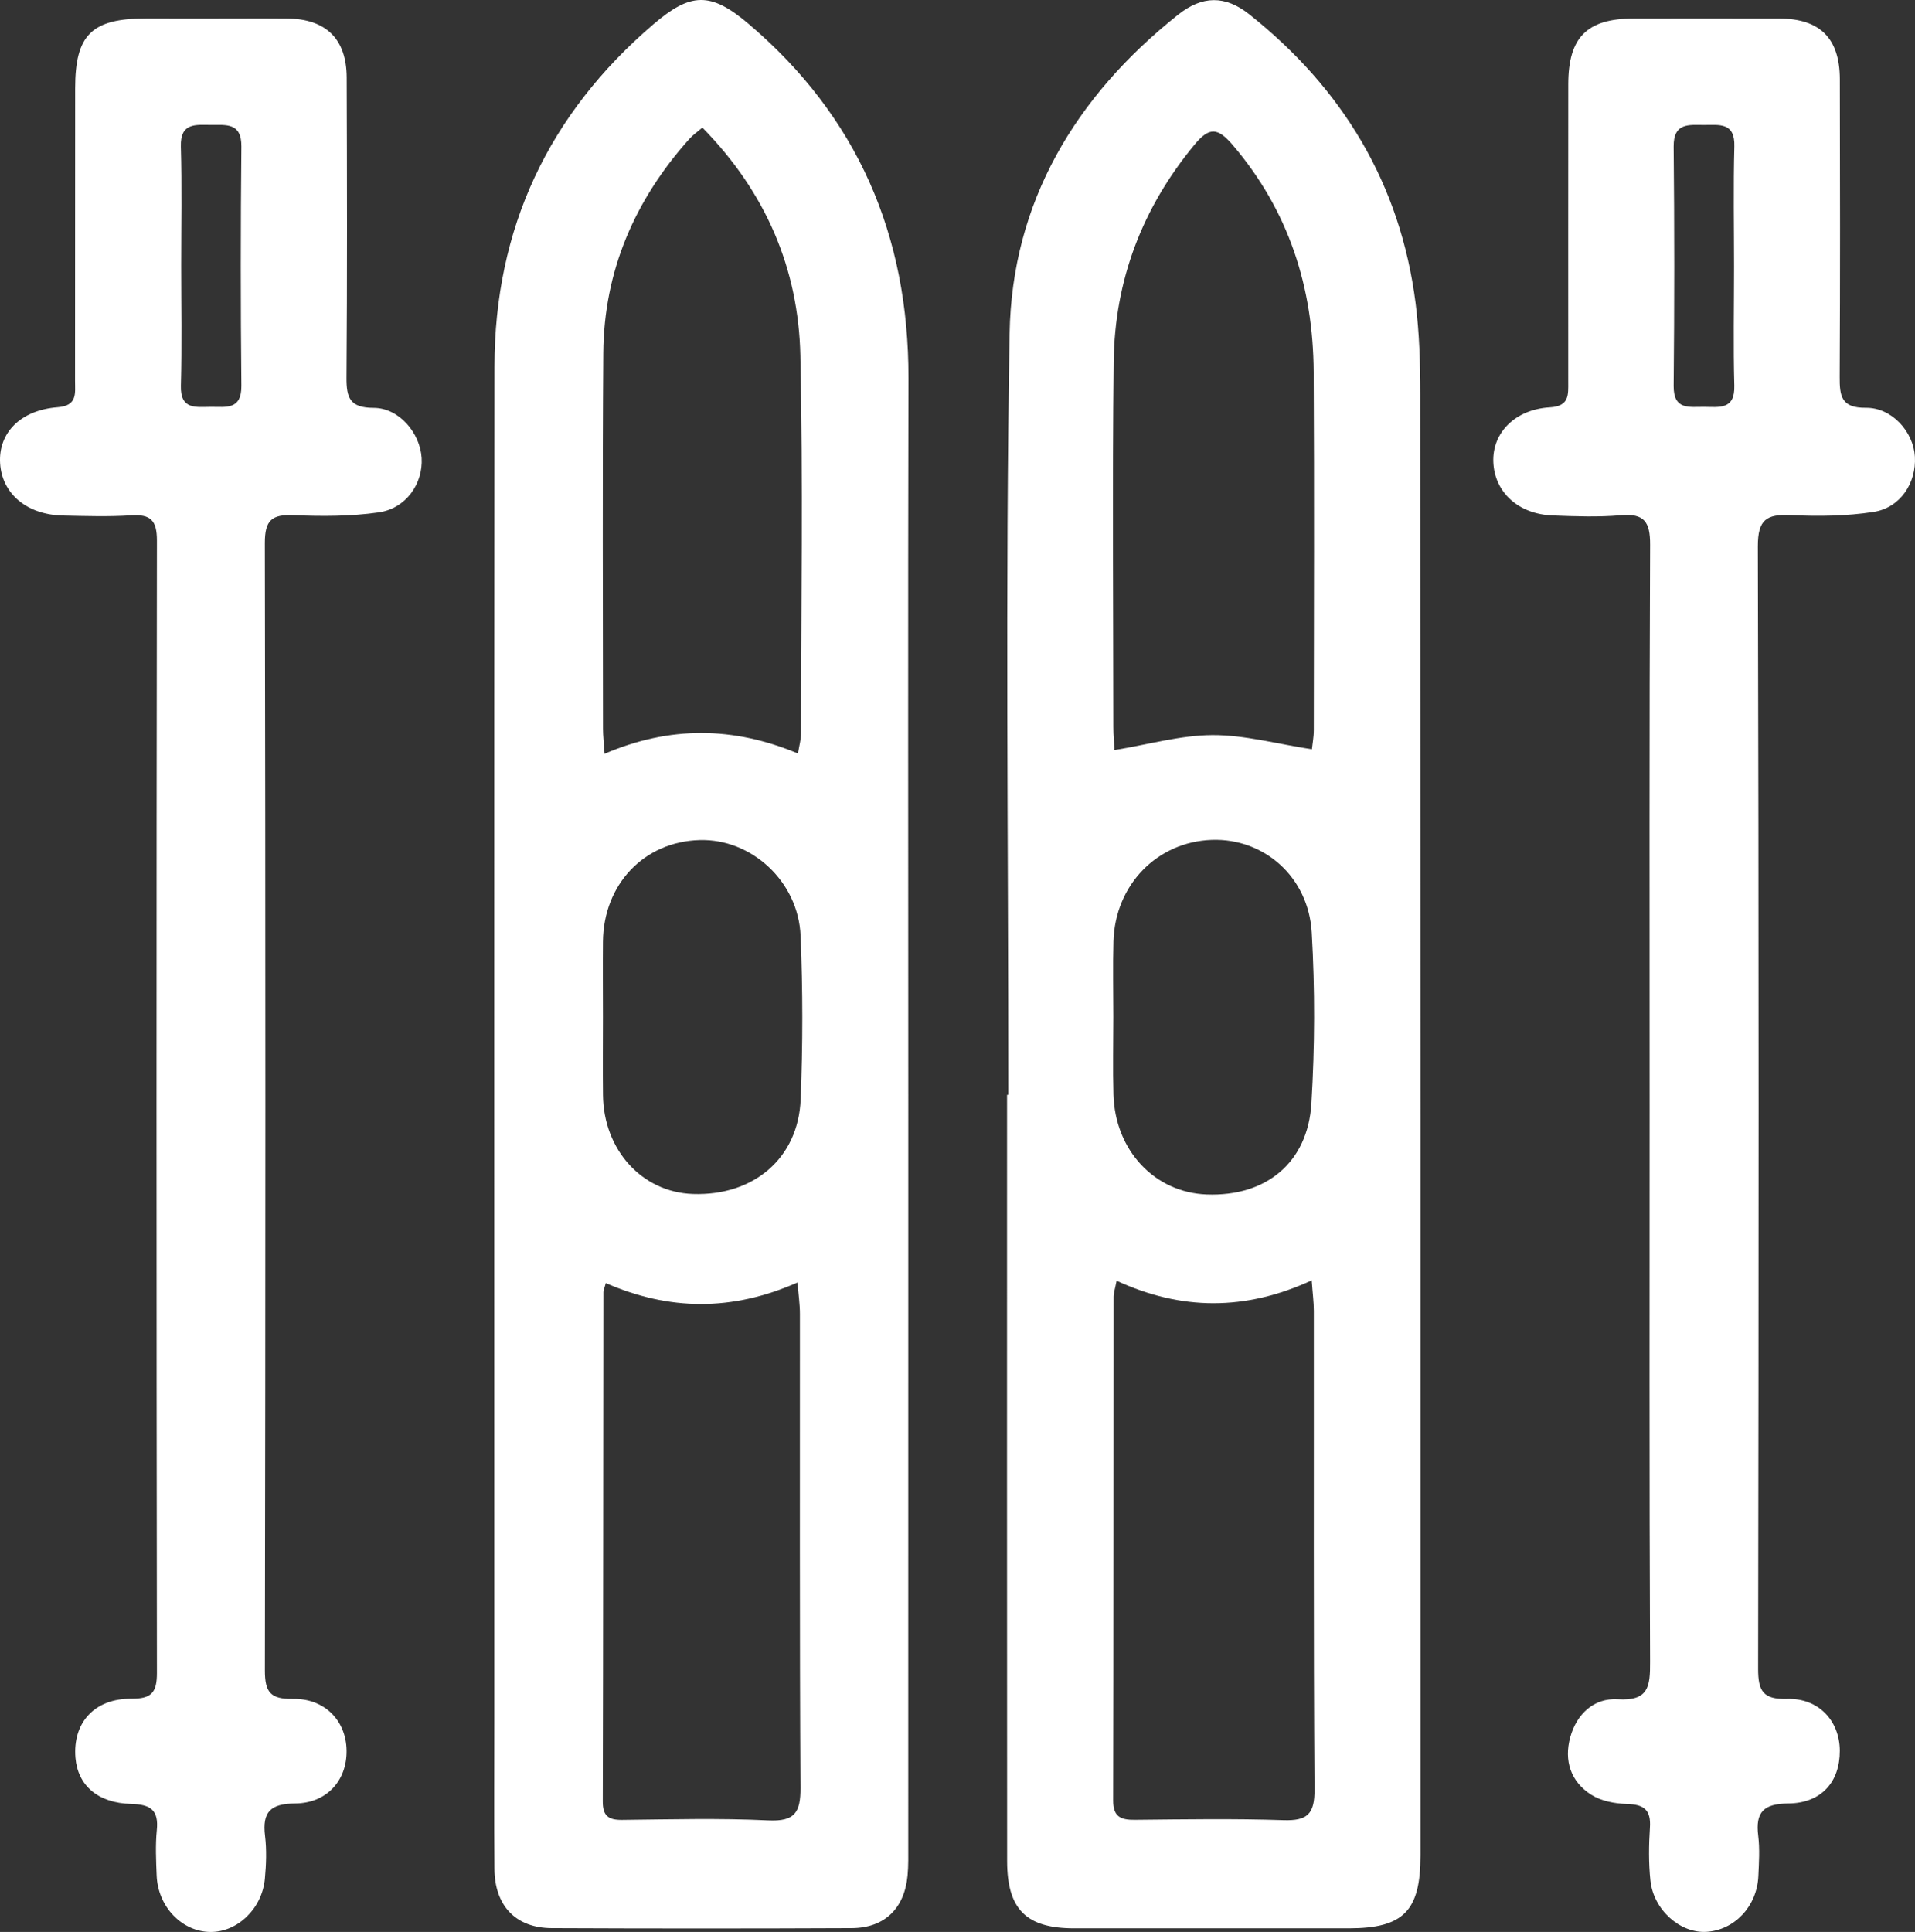 <?xml version="1.0" encoding="UTF-8" standalone="no"?>
<!-- Generator: Adobe Illustrator 24.3.0, SVG Export Plug-In . SVG Version: 6.00 Build 0)  -->

<svg
   width="511.047"
   height="515.53"
   version="1.1"
   viewBox="0 0 511.047 515.53"
   xml:space="preserve"
   id="svg44"
   sodipodi:docname="skiing.svg"
   inkscape:version="1.2.1 (9c6d41e410, 2022-07-14)"
   xmlns:inkscape="http://www.inkscape.org/namespaces/inkscape"
   xmlns:sodipodi="http://sodipodi.sourceforge.net/DTD/sodipodi-0.dtd"
   xmlns="http://www.w3.org/2000/svg"
   xmlns:svg="http://www.w3.org/2000/svg"><rect x="0" y="0" width="511.047" height="515.53" fill="#333333" stroke="none"/><defs
   id="defs48" /><sodipodi:namedview
   id="namedview46"
   pagecolor="#ffffff"
   bordercolor="#666666"
   borderopacity="1.0"
   inkscape:showpageshadow="2"
   inkscape:pageopacity="0.0"
   inkscape:pagecheckerboard="0"
   inkscape:deskcolor="#d1d1d1"
   showgrid="false"
   inkscape:zoom="0.47347255"
   inkscape:cx="377.00179"
   inkscape:cy="252.39056"
   inkscape:window-width="1600"
   inkscape:window-height="877"
   inkscape:window-x="0"
   inkscape:window-y="0"
   inkscape:window-maximized="1"
   inkscape:current-layer="svg44" />
<style
   type="text/css"
   id="style2">
	.st0{fill:#FFFFFF;}
	.st1{fill:none;}
	.st2{font-family:'Champagne';}
	.st3{font-size:150px;}
</style>
<g
   transform="translate(-718.172,-101.58)"
   id="g12">
	<path
   class="st0"
   d="m 960.56,393.55 c 0,66.81 0,133.63 -0.01,200.44 0,2.69 0.07,5.39 -0.18,8.06 -0.82,8.8 -6.15,14.01 -14.91,14.05 -26.68,0.12 -53.36,0.12 -80.04,0 -9.61,-0.04 -15.22,-5.96 -15.3,-15.79 -0.11,-13.45 -0.03,-26.9 -0.03,-40.36 0,-120.17 -0.06,-240.35 0.04,-360.52 0.03,-36.89 14.37,-67.37 42.39,-91.36 9.92,-8.49 15.24,-8.75 25.34,-0.19 29.18,24.73 42.83,56.54 42.75,94.64 -0.15,63.68 -0.05,127.36 -0.05,191.03 z M 905.6,135.62 c -1.44,1.25 -2.55,2.01 -3.42,2.98 -14.59,16.29 -22.85,35.24 -23.01,57.22 -0.25,33.41 -0.09,66.83 -0.08,100.24 0,1.94 0.24,3.88 0.42,6.66 17.4,-7.45 34.36,-7.29 51.61,-0.07 0.38,-2.32 0.82,-3.8 0.82,-5.28 0.03,-33.64 0.54,-67.29 -0.18,-100.91 -0.51,-23.16 -9.17,-43.52 -26.16,-60.84 z m -25.76,308.35 c -0.43,1.56 -0.64,1.99 -0.64,2.42 -0.05,45.29 -0.05,90.58 -0.17,135.87 -0.01,3.88 1.49,5 5.16,4.96 13,-0.14 26.03,-0.49 39.01,0.13 7.06,0.34 8.63,-2.11 8.59,-8.7 -0.25,-42.15 -0.12,-84.31 -0.15,-126.46 0,-2.56 -0.38,-5.12 -0.64,-8.38 -17.55,7.75 -34.29,7.51 -51.16,0.16 z m -0.76,-70.98 c 0,6.94 -0.07,13.88 0.01,20.82 0.17,14.66 10.43,25.91 23.97,26.38 16.18,0.56 28.15,-9.5 28.78,-25.25 0.58,-14.53 0.59,-29.12 -0.02,-43.65 -0.61,-14.56 -13.17,-25.94 -26.95,-25.54 -14.8,0.42 -25.62,11.75 -25.79,27.08 -0.06,6.73 0,13.44 0,20.16 z"
   id="path4" />
	<path
   class="st0"
   d="m 987.26,393.73 c 0,-67.71 -0.83,-135.42 0.34,-203.11 0.6,-35.08 17.54,-63.32 44.94,-85.1 6.47,-5.14 12.57,-5.24 19.03,-0.11 24.94,19.81 40.33,45.29 44.38,77.11 1.01,7.96 1.25,16.07 1.25,24.11 0.07,130.03 0.05,260.07 0.05,390.1 0,14.8 -4.54,19.41 -19.13,19.42 -24.44,0.01 -48.87,0.01 -73.31,0 -12.75,-0.01 -17.86,-5.03 -17.87,-17.95 -0.05,-68.16 -0.02,-136.31 -0.02,-204.47 z m 81.01,-92.21 c 0.13,-1.28 0.51,-3.22 0.51,-5.15 0.03,-31.82 0.15,-63.64 -0.03,-95.45 -0.13,-22.66 -6.62,-43.1 -21.61,-60.64 -3.98,-4.66 -6.23,-4.88 -10.17,-0.12 -13.97,16.87 -21.34,36.22 -21.59,57.97 -0.38,32.49 -0.11,64.98 -0.09,97.47 0,2.16 0.21,4.32 0.3,6.13 9.14,-1.5 17.62,-3.95 26.1,-3.99 8.52,-0.05 17.05,2.31 26.58,3.78 z m -52.11,141.82 c -0.43,2.21 -0.81,3.27 -0.81,4.32 -0.04,44.79 0,89.59 -0.11,134.38 -0.01,4.34 2.01,5.2 5.77,5.16 13.21,-0.13 26.44,-0.35 39.64,0.09 6.37,0.21 8.37,-1.59 8.32,-8.2 -0.3,-42.55 -0.14,-85.11 -0.18,-127.66 0,-2.36 -0.32,-4.72 -0.57,-8.19 -17.73,8.19 -34.86,8.05 -52.06,0.1 z m -0.87,-70.46 c 0,6.94 -0.17,13.88 0.03,20.82 0.43,14.89 11,26.1 24.88,26.62 15.8,0.59 26.98,-8.45 27.94,-24.29 0.92,-15.15 0.97,-30.44 0.09,-45.59 -0.86,-14.93 -12.81,-25.22 -26.67,-24.74 -14.58,0.51 -25.8,11.98 -26.24,27.05 -0.19,6.7 -0.03,13.42 -0.03,20.13 z"
   id="path6" />
	<path
   class="st0"
   d="m 1158.4,396.34 c 0,-49.8 -0.1,-99.6 0.13,-149.39 0.03,-6.12 -1.56,-8.42 -7.84,-7.88 -6.01,0.52 -12.11,0.29 -18.16,0.06 -9.18,-0.36 -15.51,-6.19 -15.84,-14.24 -0.32,-7.77 5.76,-14.07 15.1,-14.61 5.23,-0.3 4.89,-3.38 4.89,-6.82 0,-26.47 -0.02,-52.94 0.01,-79.41 0.01,-12.54 4.99,-17.51 17.45,-17.53 13.01,-0.02 26.02,-0.05 39.03,0.01 10.72,0.06 15.96,5.32 15.99,16.15 0.06,26.47 0.1,52.94 -0.04,79.41 -0.03,5.12 0.37,8.38 7,8.31 6.95,-0.07 12.67,6.39 13.07,13.01 0.42,7.01 -3.86,13.66 -11.03,14.77 -7.24,1.13 -14.74,1.2 -22.08,0.86 -6.45,-0.3 -8.82,1.12 -8.8,8.35 0.27,99.82 0.23,199.64 0.07,299.46 -0.01,5.97 1.32,8.26 7.74,8.07 8.43,-0.24 14.03,5.88 14.06,13.84 0.03,8.31 -4.92,14 -13.75,14.07 -6.56,0.06 -8.82,2.29 -8.02,8.65 0.44,3.53 0.19,7.17 0.03,10.76 -0.36,8.03 -6.34,14.37 -13.82,14.84 -7.02,0.44 -14.15,-5.82 -14.98,-13.68 -0.49,-4.66 -0.44,-9.43 -0.13,-14.11 0.32,-4.73 -1.57,-6.22 -6.15,-6.33 -3.22,-0.08 -6.87,-0.78 -9.53,-2.47 -5.47,-3.47 -7.29,-9.11 -5.59,-15.31 1.71,-6.23 6.33,-10.55 12.68,-10.16 8.29,0.51 8.66,-3.46 8.63,-9.96 -0.22,-49.58 -0.12,-99.15 -0.12,-148.72 z m 22.53,-223.45 c 0,-10.75 -0.21,-21.51 0.08,-32.25 0.18,-6.52 -4.1,-5.7 -8.1,-5.71 -4.04,-0.01 -8.16,-0.67 -8.1,5.77 0.21,21.28 0.21,42.56 0,63.83 -0.06,6.55 4.16,5.59 8.14,5.62 4.04,0.03 8.24,0.84 8.05,-5.68 -0.29,-10.52 -0.07,-21.05 -0.07,-31.58 z"
   id="path8" />
	<path
   class="st0"
   d="m 774.64,106.51 c 6.73,0 13.46,-0.05 20.19,0.01 10.32,0.1 15.82,5.43 15.86,15.72 0.09,26.69 0.15,53.39 -0.05,80.08 -0.04,5.44 0.93,8.09 7.24,8.1 6.76,0 12.4,6.66 12.81,13.37 0.41,6.8 -4.13,13.45 -11.43,14.51 -7.48,1.08 -15.19,1.07 -22.77,0.75 -5.79,-0.24 -7.65,1.34 -7.64,7.43 0.19,100.27 0.18,200.53 0.01,300.8 -0.01,5.86 1.48,7.74 7.48,7.64 8.53,-0.15 14.2,5.85 14.32,13.74 0.13,7.97 -5.22,14.11 -13.75,14.17 -6.56,0.04 -8.79,2.29 -8.01,8.65 0.46,3.75 0.31,7.64 -0.04,11.42 -0.73,8 -7.31,14.27 -14.53,14.21 -7.6,-0.06 -14.01,-6.7 -14.35,-15.04 -0.16,-4.03 -0.36,-8.11 0.04,-12.1 0.54,-5.37 -1.65,-6.89 -6.81,-7.02 -8.97,-0.21 -14.29,-4.99 -14.9,-12.32 -0.77,-9.3 5.03,-15.83 14.92,-15.76 5.31,0.03 6.83,-1.57 6.82,-6.88 -0.14,-100.71 -0.15,-201.43 0,-302.14 0.01,-5.4 -1.65,-7.09 -6.89,-6.76 -6.03,0.39 -12.11,0.19 -18.16,0.06 -9.66,-0.21 -16.3,-5.8 -16.8,-13.94 -0.49,-8.09 5.39,-14.19 15.36,-14.96 5.36,-0.41 4.63,-3.79 4.64,-7.06 0.03,-26.02 0.01,-52.04 0.03,-78.06 0.01,-14.31 4.4,-18.62 18.93,-18.63 5.81,0.01 11.64,0.01 17.48,0.01 z m -8.12,65.74 c 0,10.75 0.21,21.5 -0.08,32.24 -0.18,6.51 4.03,5.68 8.06,5.66 4,-0.02 8.16,0.88 8.09,-5.66 -0.22,-21.27 -0.21,-42.54 0,-63.8 0.06,-6.45 -4.08,-5.75 -8.11,-5.77 -4.05,-0.02 -8.23,-0.69 -8.05,5.77 0.3,10.51 0.09,21.04 0.09,31.56 z"
   id="path10" />
</g>


</svg>

